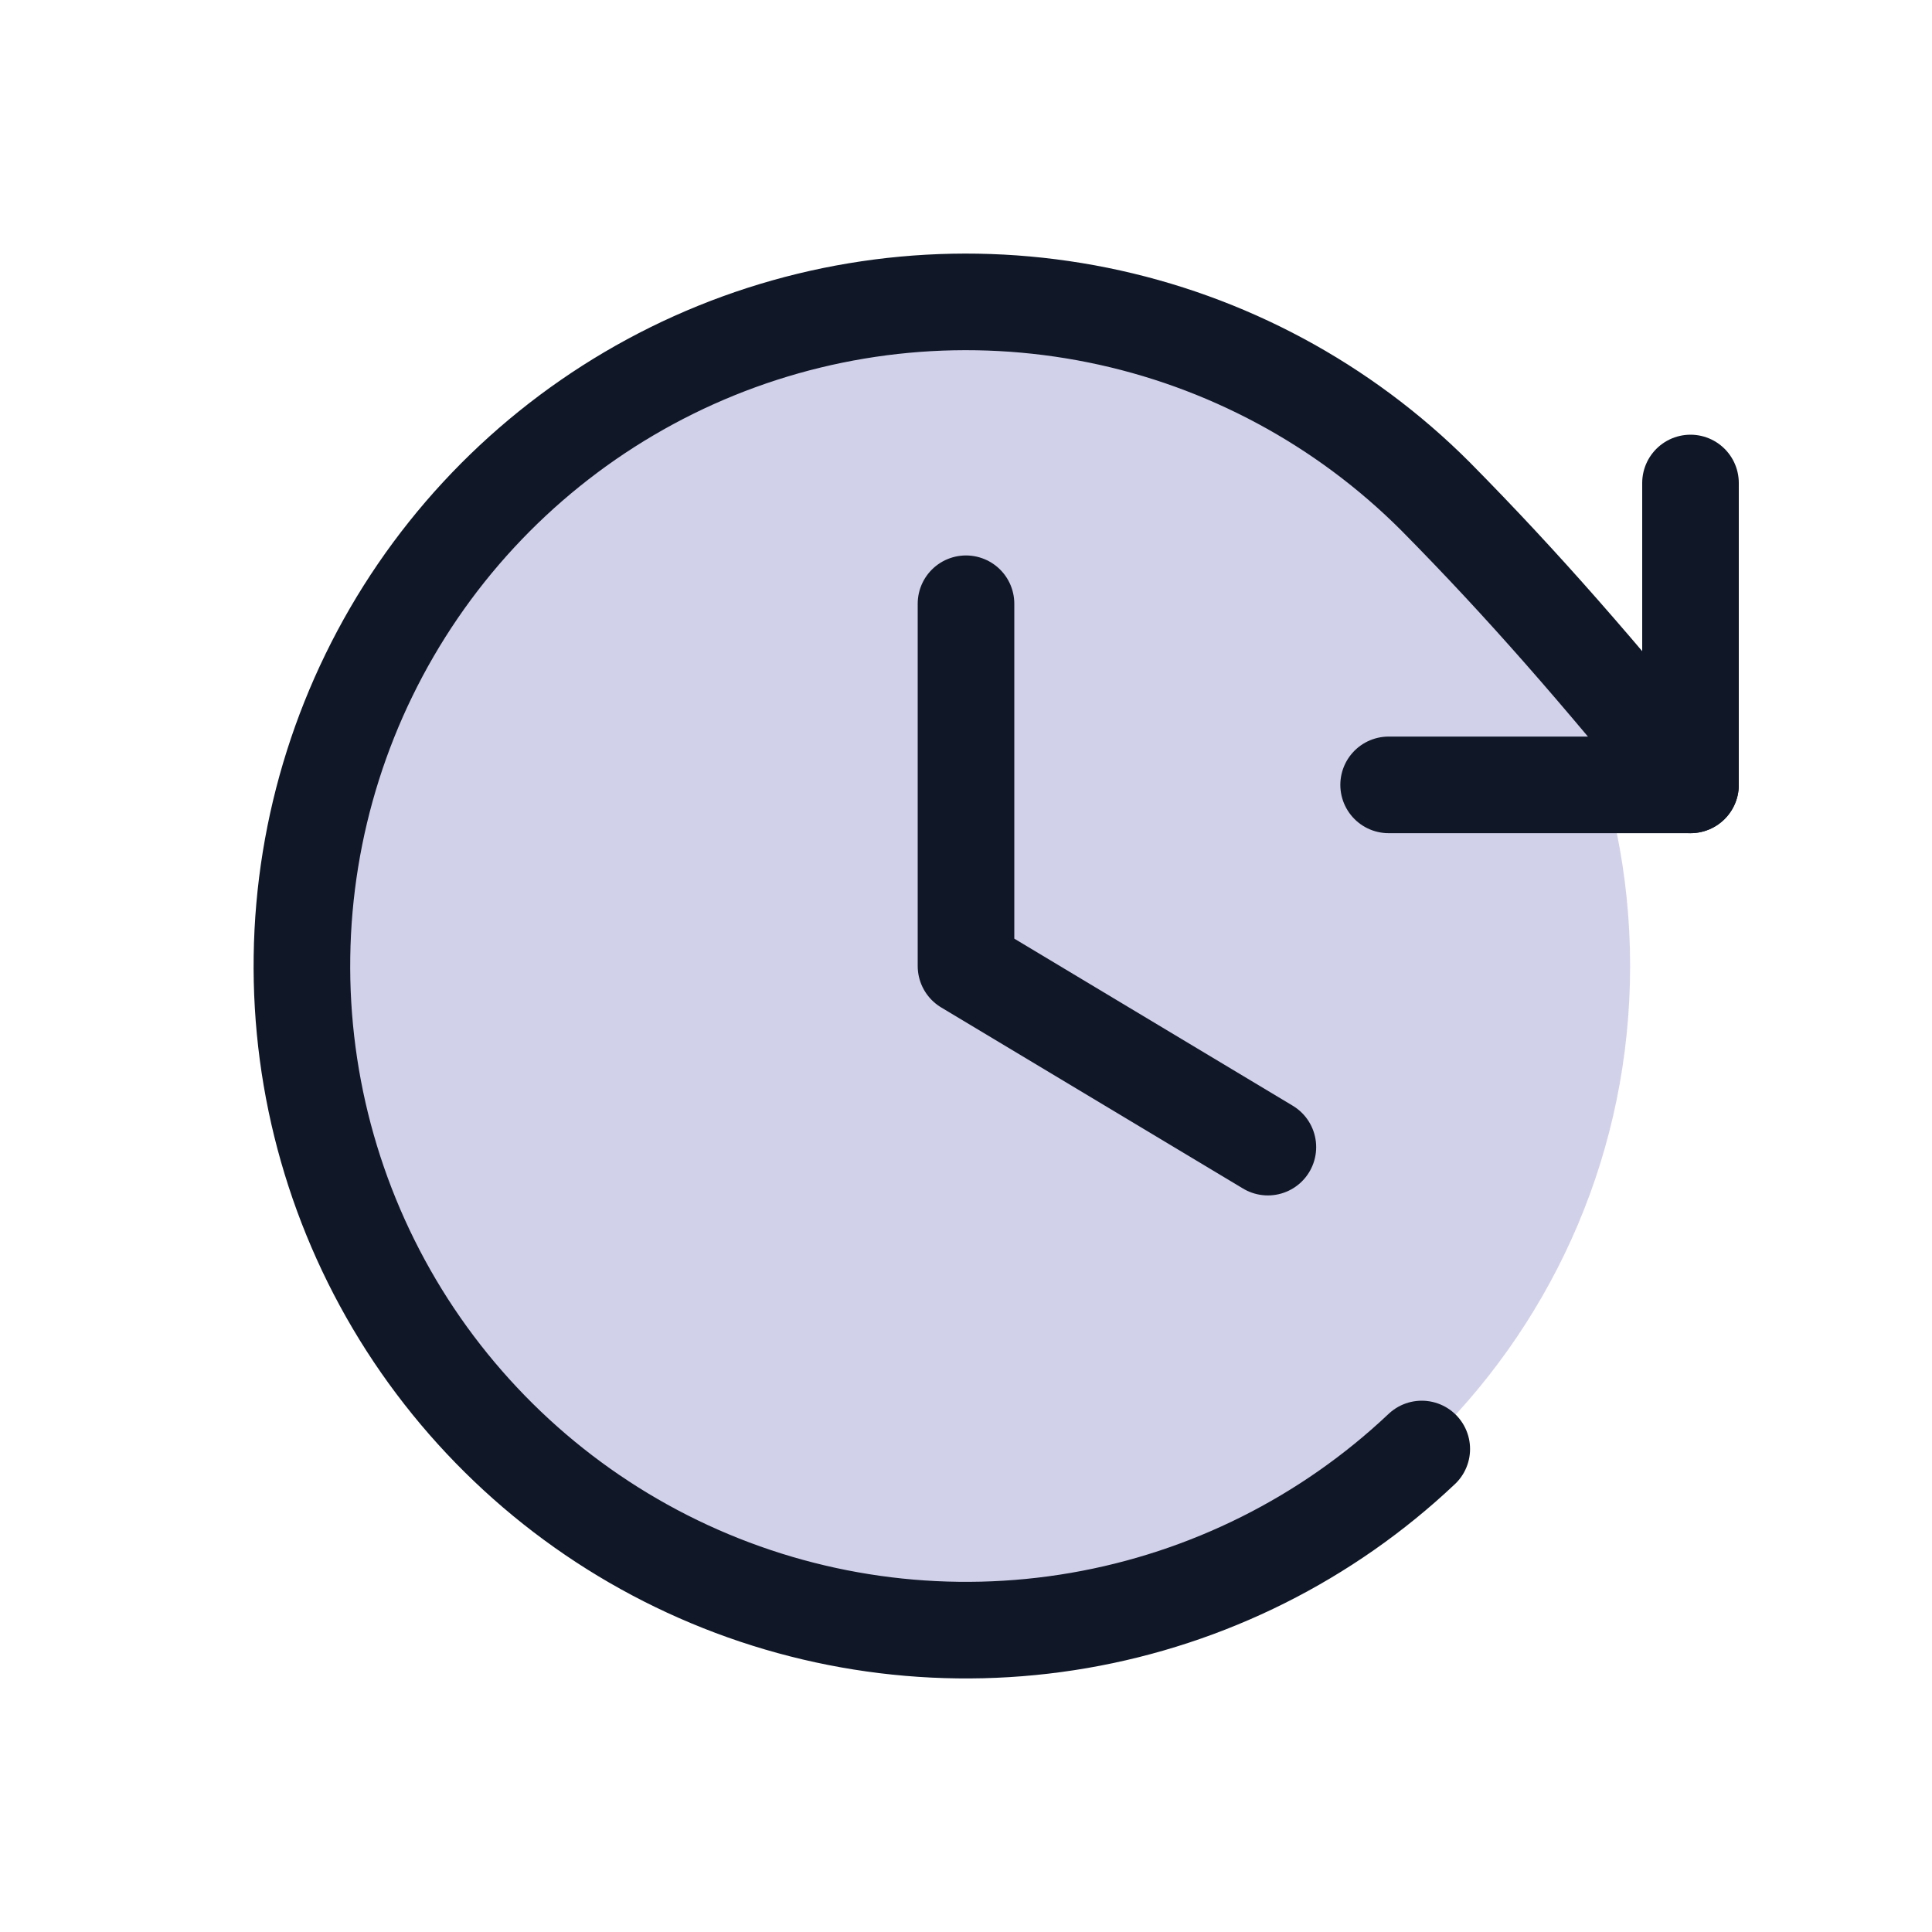 <svg width="20" height="20" viewBox="0 0 20 20" fill="none" xmlns="http://www.w3.org/2000/svg">
<g clip-path="url(#clip0_7398_53063)">
<path opacity="0.2" d="M10 16.875C13.797 16.875 16.875 13.797 16.875 10C16.875 6.203 13.797 3.125 10 3.125C6.203 3.125 3.125 6.203 3.125 10C3.125 13.797 6.203 16.875 10 16.875Z" fill="#1F1A98"/>
<path d="M10 6.25V10L13.125 11.875" stroke="#101828" stroke-linecap="round" stroke-linejoin="round"/>
<path d="M14.375 8.125H17.5V5" stroke="#101828" stroke-linecap="round" stroke-linejoin="round"/>
<path d="M14.718 15C13.736 15.928 12.501 16.545 11.17 16.775C9.838 17.005 8.468 16.837 7.232 16.293C5.995 15.749 4.946 14.852 4.215 13.715C3.485 12.578 3.106 11.252 3.126 9.9C3.145 8.549 3.563 7.234 4.325 6.119C5.088 5.003 6.163 4.137 7.415 3.629C8.667 3.121 10.041 2.994 11.366 3.262C12.69 3.53 13.906 4.183 14.861 5.139C15.781 6.07 16.54 6.948 17.5 8.125" stroke="#101828" stroke-linecap="round" stroke-linejoin="round"/>
</g>
<defs>
<clipPath id="clip0_7398_53063">
<rect width="20" height="20" fill="white"/>
</clipPath>
</defs>
</svg>
